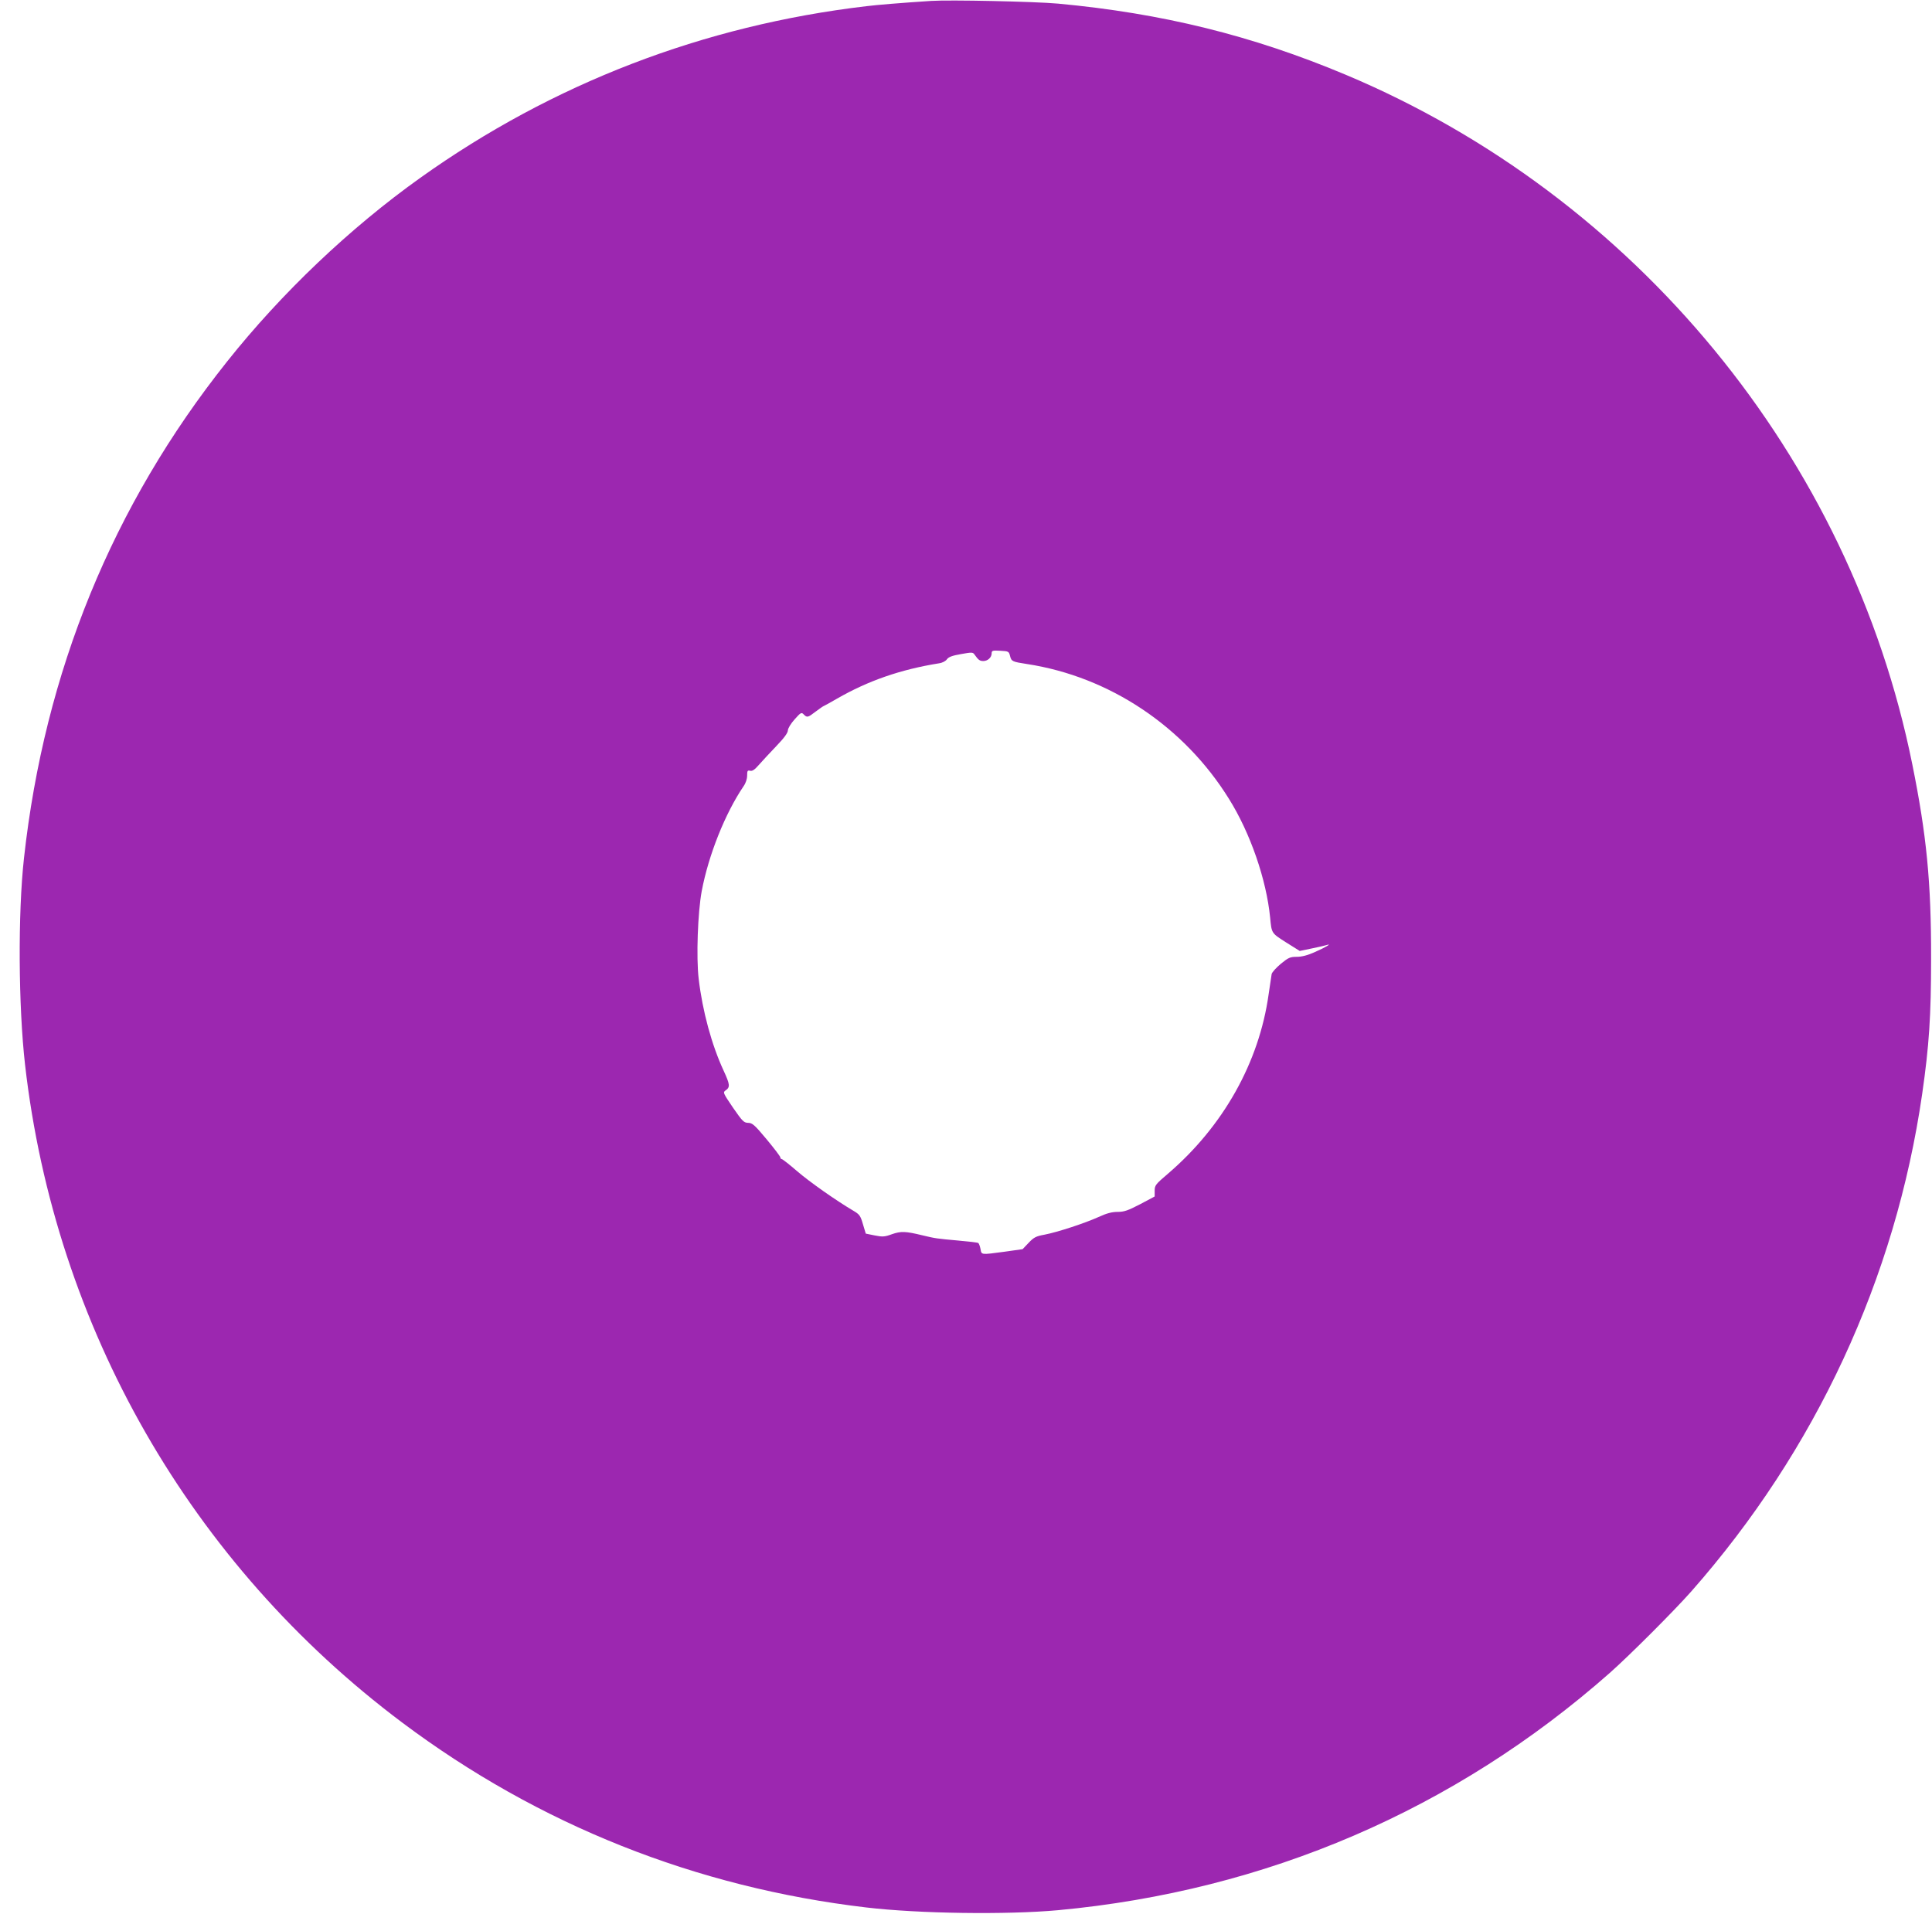 <?xml version="1.0" standalone="no"?>
<!DOCTYPE svg PUBLIC "-//W3C//DTD SVG 20010904//EN"
 "http://www.w3.org/TR/2001/REC-SVG-20010904/DTD/svg10.dtd">
<svg version="1.0" xmlns="http://www.w3.org/2000/svg"
 width="1280pt" height="1268pt" viewBox="0 0 1280 1268"
 preserveAspectRatio="xMidYMid meet">
<g transform="translate(0,1268) scale(0.1,-0.1)"
fill="#9c27b0" stroke="none">
<path d="M6170 12674 c-199 -13 -357 -26 -430 -35 -1079 -127 -2079 -512
-2955 -1137 -467 -333 -919 -763 -1280 -1217 -759 -953 -1210 -2057 -1346
-3290 -41 -369 -37 -983 7 -1370 199 -1741 1098 -3309 2499 -4359 903 -677
1944 -1092 3075 -1225 346 -41 931 -49 1270 -18 1378 128 2627 665 3655 1572
129 114 426 411 540 540 825 936 1353 2074 1530 3297 46 320 59 516 59 898 1
503 -30 819 -125 1288 -410 2030 -1833 3760 -3754 4567 -619 260 -1216 407
-1905 471 -154 14 -718 26 -840 18z m522 -4341 c9 -35 14 -38 113 -53 546 -84
1040 -414 1337 -893 142 -227 248 -535 273 -787 10 -105 8 -102 105 -164 l91
-57 82 17 c44 9 88 19 96 22 42 14 -12 -18 -77 -46 -48 -22 -88 -32 -121 -32
-43 0 -55 -5 -105 -46 -31 -26 -58 -56 -61 -68 -2 -11 -11 -72 -20 -134 -63
-452 -301 -875 -667 -1189 -82 -70 -88 -77 -88 -113 l0 -38 -96 -51 c-81 -42
-106 -51 -149 -51 -38 0 -73 -9 -127 -34 -91 -41 -270 -100 -358 -117 -56 -10
-71 -18 -105 -54 l-40 -42 -120 -17 c-158 -21 -152 -22 -159 19 -4 19 -10 36
-15 39 -4 3 -63 10 -132 16 -144 13 -152 14 -239 35 -111 27 -141 28 -201 7
-49 -18 -63 -18 -114 -8 l-59 12 -19 63 c-16 56 -23 65 -64 89 -118 70 -287
189 -371 261 -52 45 -98 81 -103 81 -5 0 -9 5 -9 11 0 6 -41 60 -91 120 -80
96 -95 109 -123 109 -28 1 -37 10 -100 101 -67 99 -68 101 -47 115 29 21 27
39 -14 128 -80 172 -141 397 -166 610 -17 142 -6 442 20 581 45 239 155 515
277 695 15 21 24 49 24 71 0 32 3 36 20 32 14 -4 30 7 57 38 21 24 73 80 116
125 52 54 77 88 77 105 1 14 19 44 45 73 40 45 45 48 60 32 22 -22 27 -21 79
19 26 19 48 35 50 35 2 0 43 23 92 51 205 118 420 193 676 234 22 3 44 15 52
27 11 15 35 24 93 34 72 13 79 13 90 -4 25 -35 34 -42 58 -42 29 0 55 24 55
51 0 18 6 20 57 17 55 -3 57 -4 65 -35z"/>
</g>
</svg>
